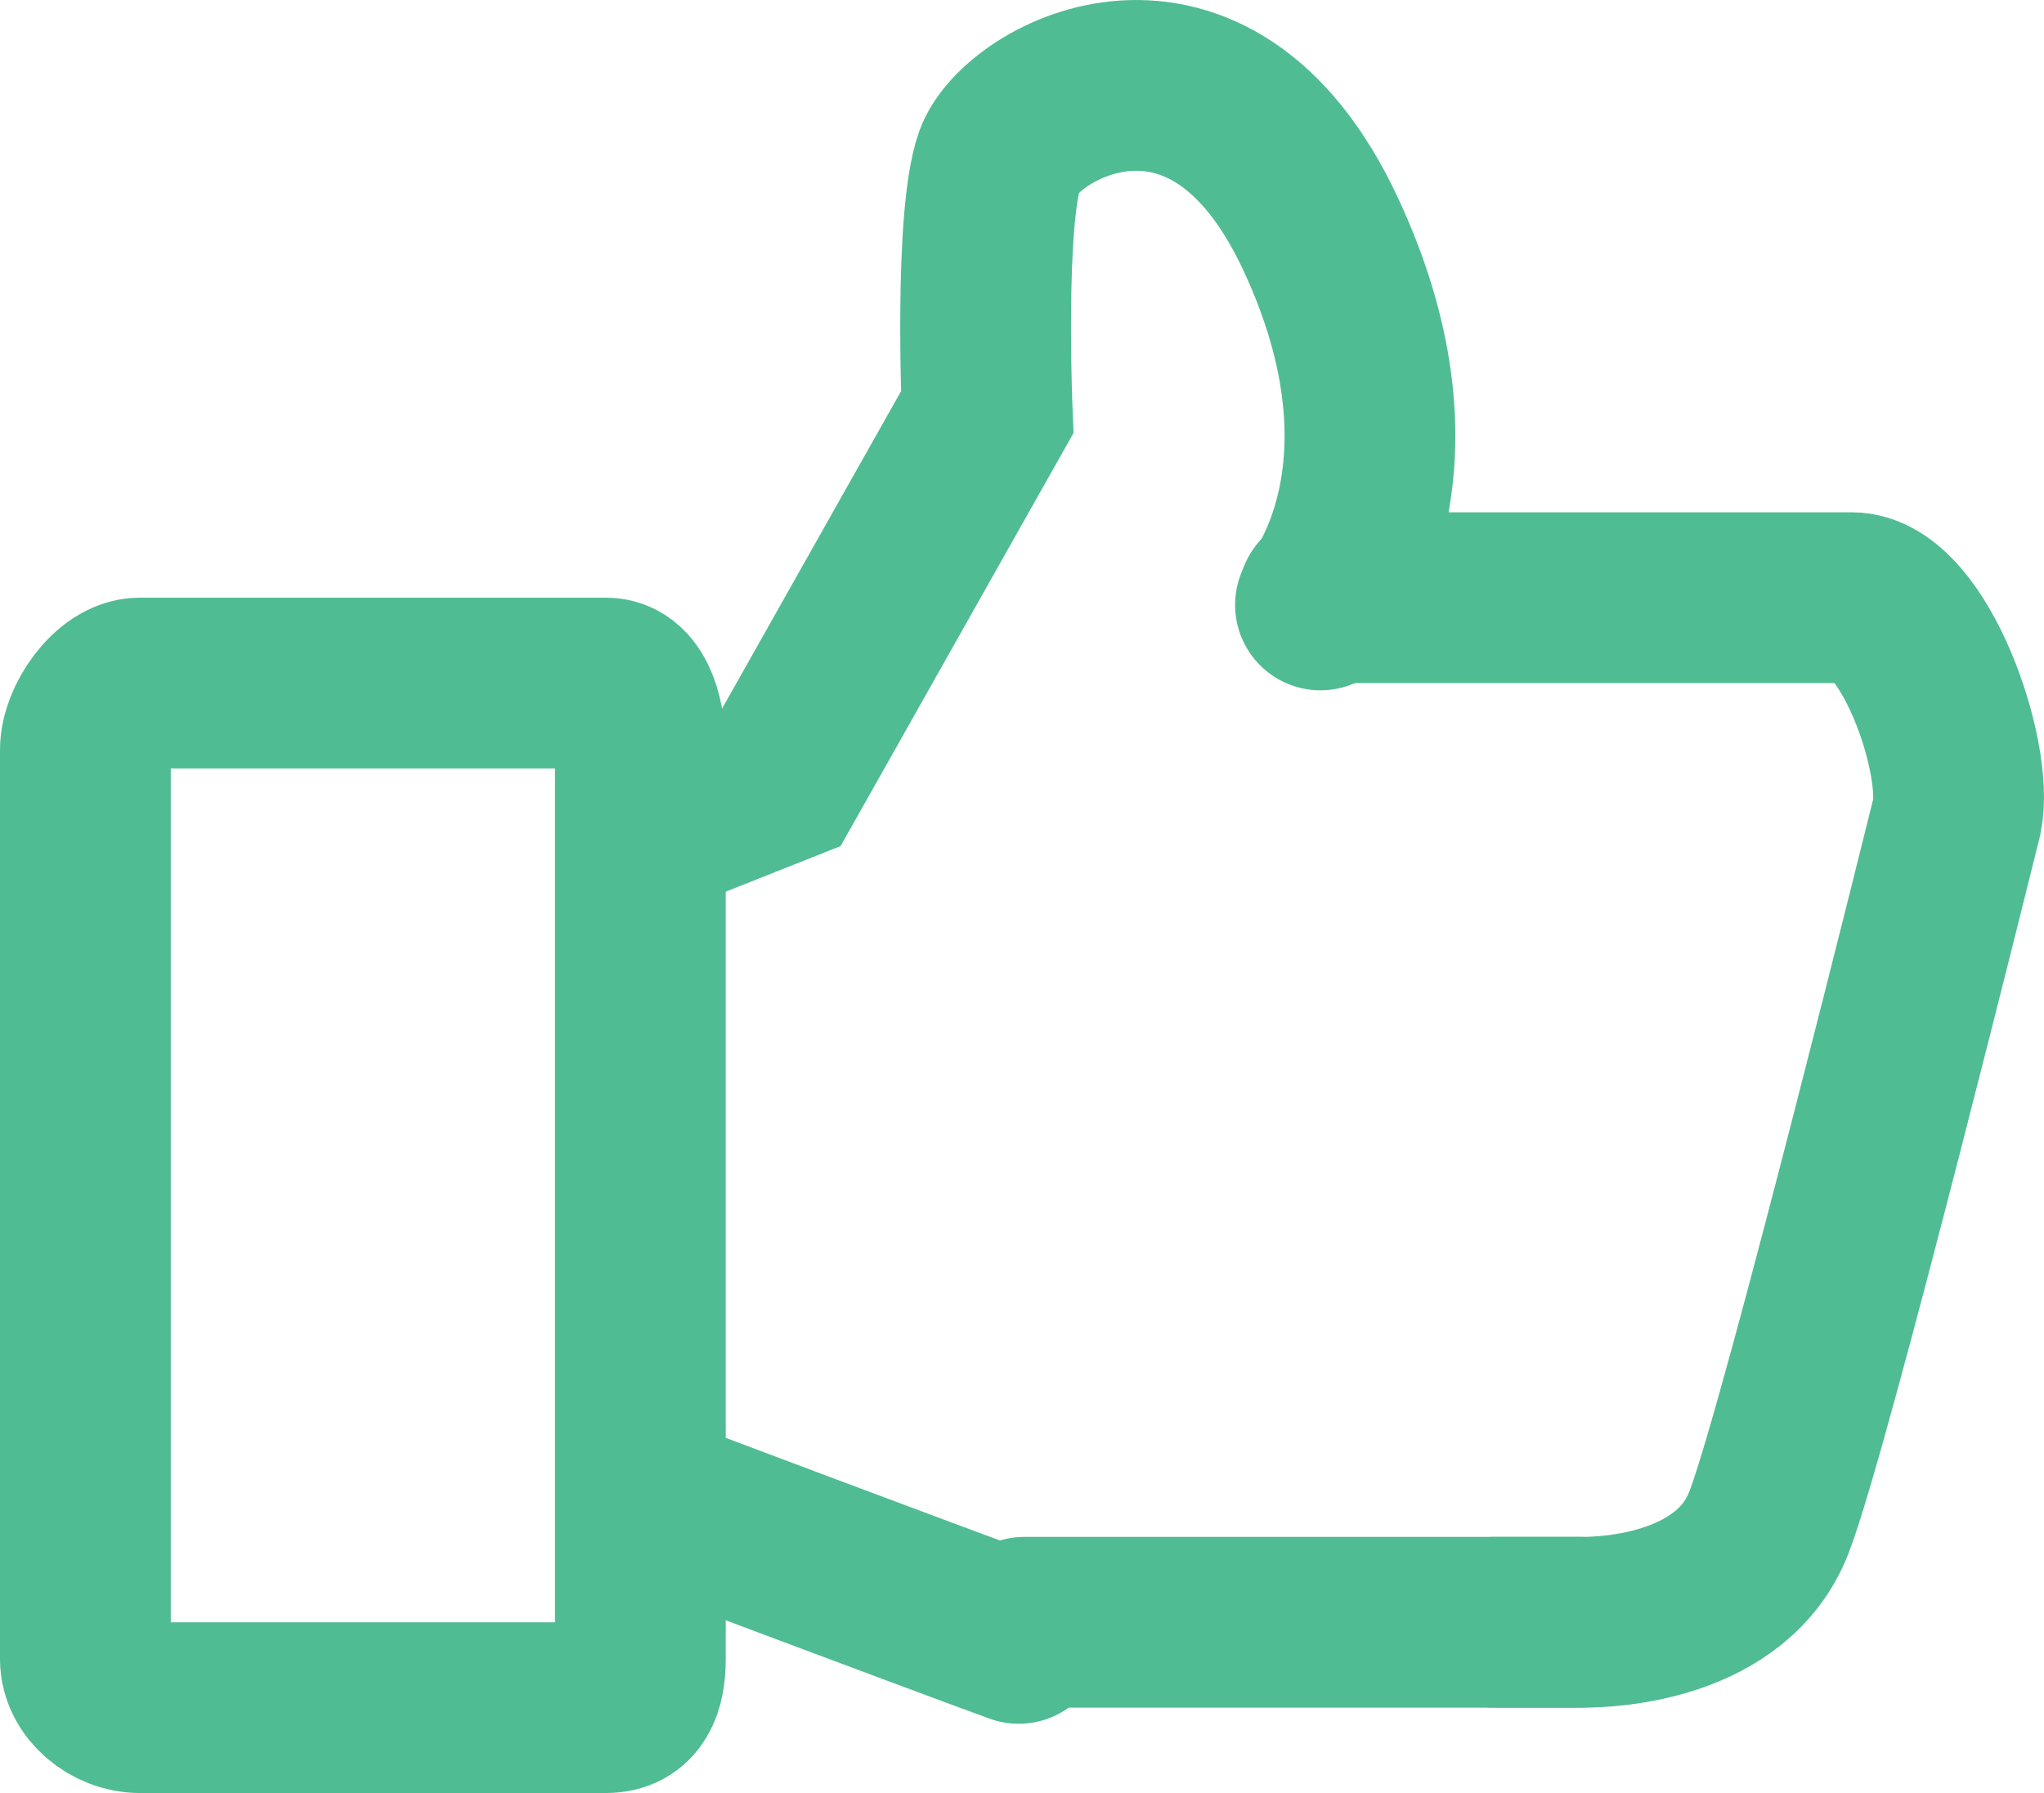 <?xml version="1.0" encoding="UTF-8"?> <!-- Generator: Adobe Illustrator 19.2.1, SVG Export Plug-In . SVG Version: 6.00 Build 0) --> <svg xmlns="http://www.w3.org/2000/svg" xmlns:xlink="http://www.w3.org/1999/xlink" id="icons" x="0px" y="0px" width="47.879px" height="42px" viewBox="0 0 47.879 42" xml:space="preserve"> <g id="Icon_11_"> <path fill="none" stroke="#50BC93" stroke-width="4" stroke-miterlimit="10" d="M2,17.561C2,16.933,2.64,16,3.271,16h10.922 C14.828,16,15,16.938,15,17.561v21.302C15,39.491,14.825,40,14.193,40H3.271C2.636,40,2,39.486,2,38.863V17.561z"></path> <path fill="none" stroke="#50BC93" stroke-width="4" stroke-linecap="round" stroke-linejoin="bevel" stroke-miterlimit="10" d=" M31,14h12.372c1.465,0,2.757,3.754,2.465,5.129c0,0-3.539,14.307-4.4,16.53C40.577,37.882,37.696,38,37.078,38H35"></path> <path fill="none" stroke="#50BC93" stroke-width="4" stroke-linecap="round" stroke-miterlimit="10" d="M16.029,19.12l2.266-0.899 l4.83-8.566c0,0-0.191-4.54,0.29-5.905c0.482-1.366,4.909-3.854,7.516,1.724c2.607,5.578,0,8.696,0,8.696"></path> <path fill="none" stroke="#50BC93" stroke-width="4" stroke-linecap="round" stroke-linejoin="bevel" stroke-miterlimit="10" d=" M23.862,38.378c-2.276-0.832-8.134-3.039-8.134-3.039"></path> <line fill="none" stroke="#50BC93" stroke-width="4" stroke-linecap="round" stroke-miterlimit="10" x1="24" y1="38" x2="37" y2="38"></line> </g> </svg> 